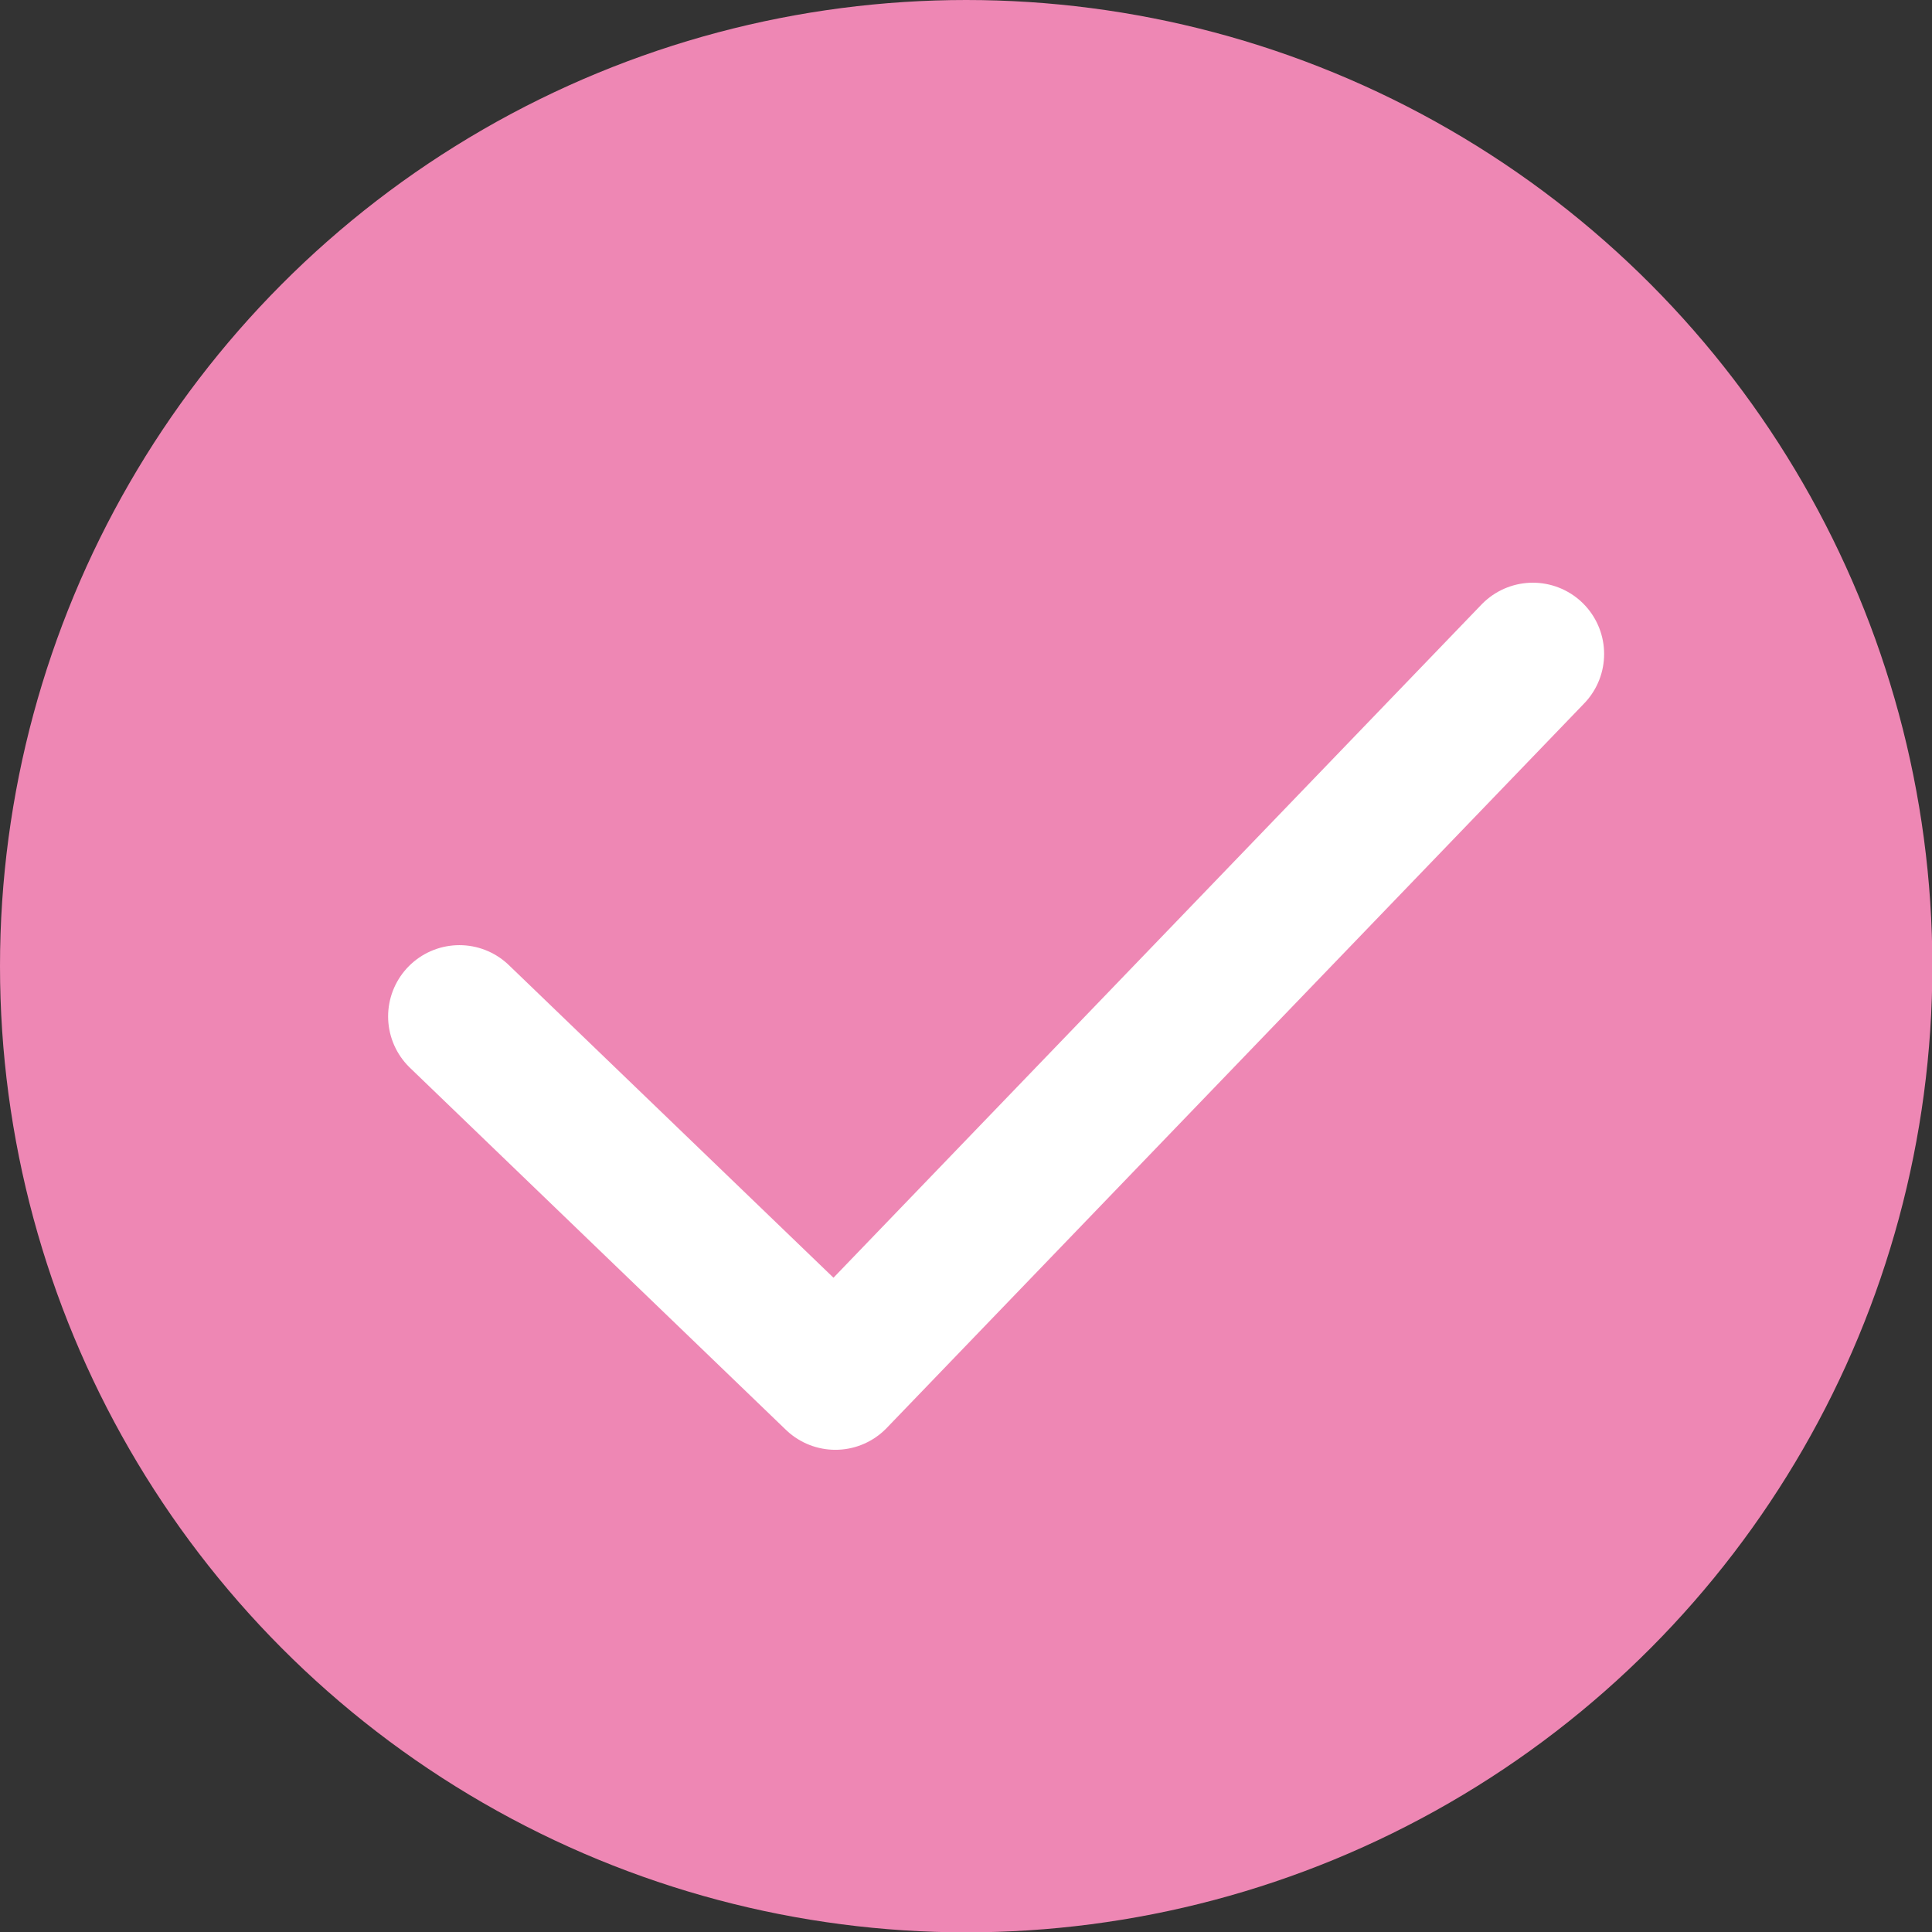 <svg data-name="レイヤー 2" xmlns="http://www.w3.org/2000/svg" viewBox="0 0 54.21 54.21"><rect x="0" y="0" width="54.21" height="54.21" fill="#333333" stroke="none"/><g data-name="レイヤー 1"><circle cx="27.11" cy="27.11" r="27.11" fill="#ee87b4"/><path fill="none" stroke="#fff" stroke-linecap="round" stroke-linejoin="round" stroke-width="4" d="M12.89 28.52l10.55 10.16 19.57-20.33"/></g></svg>